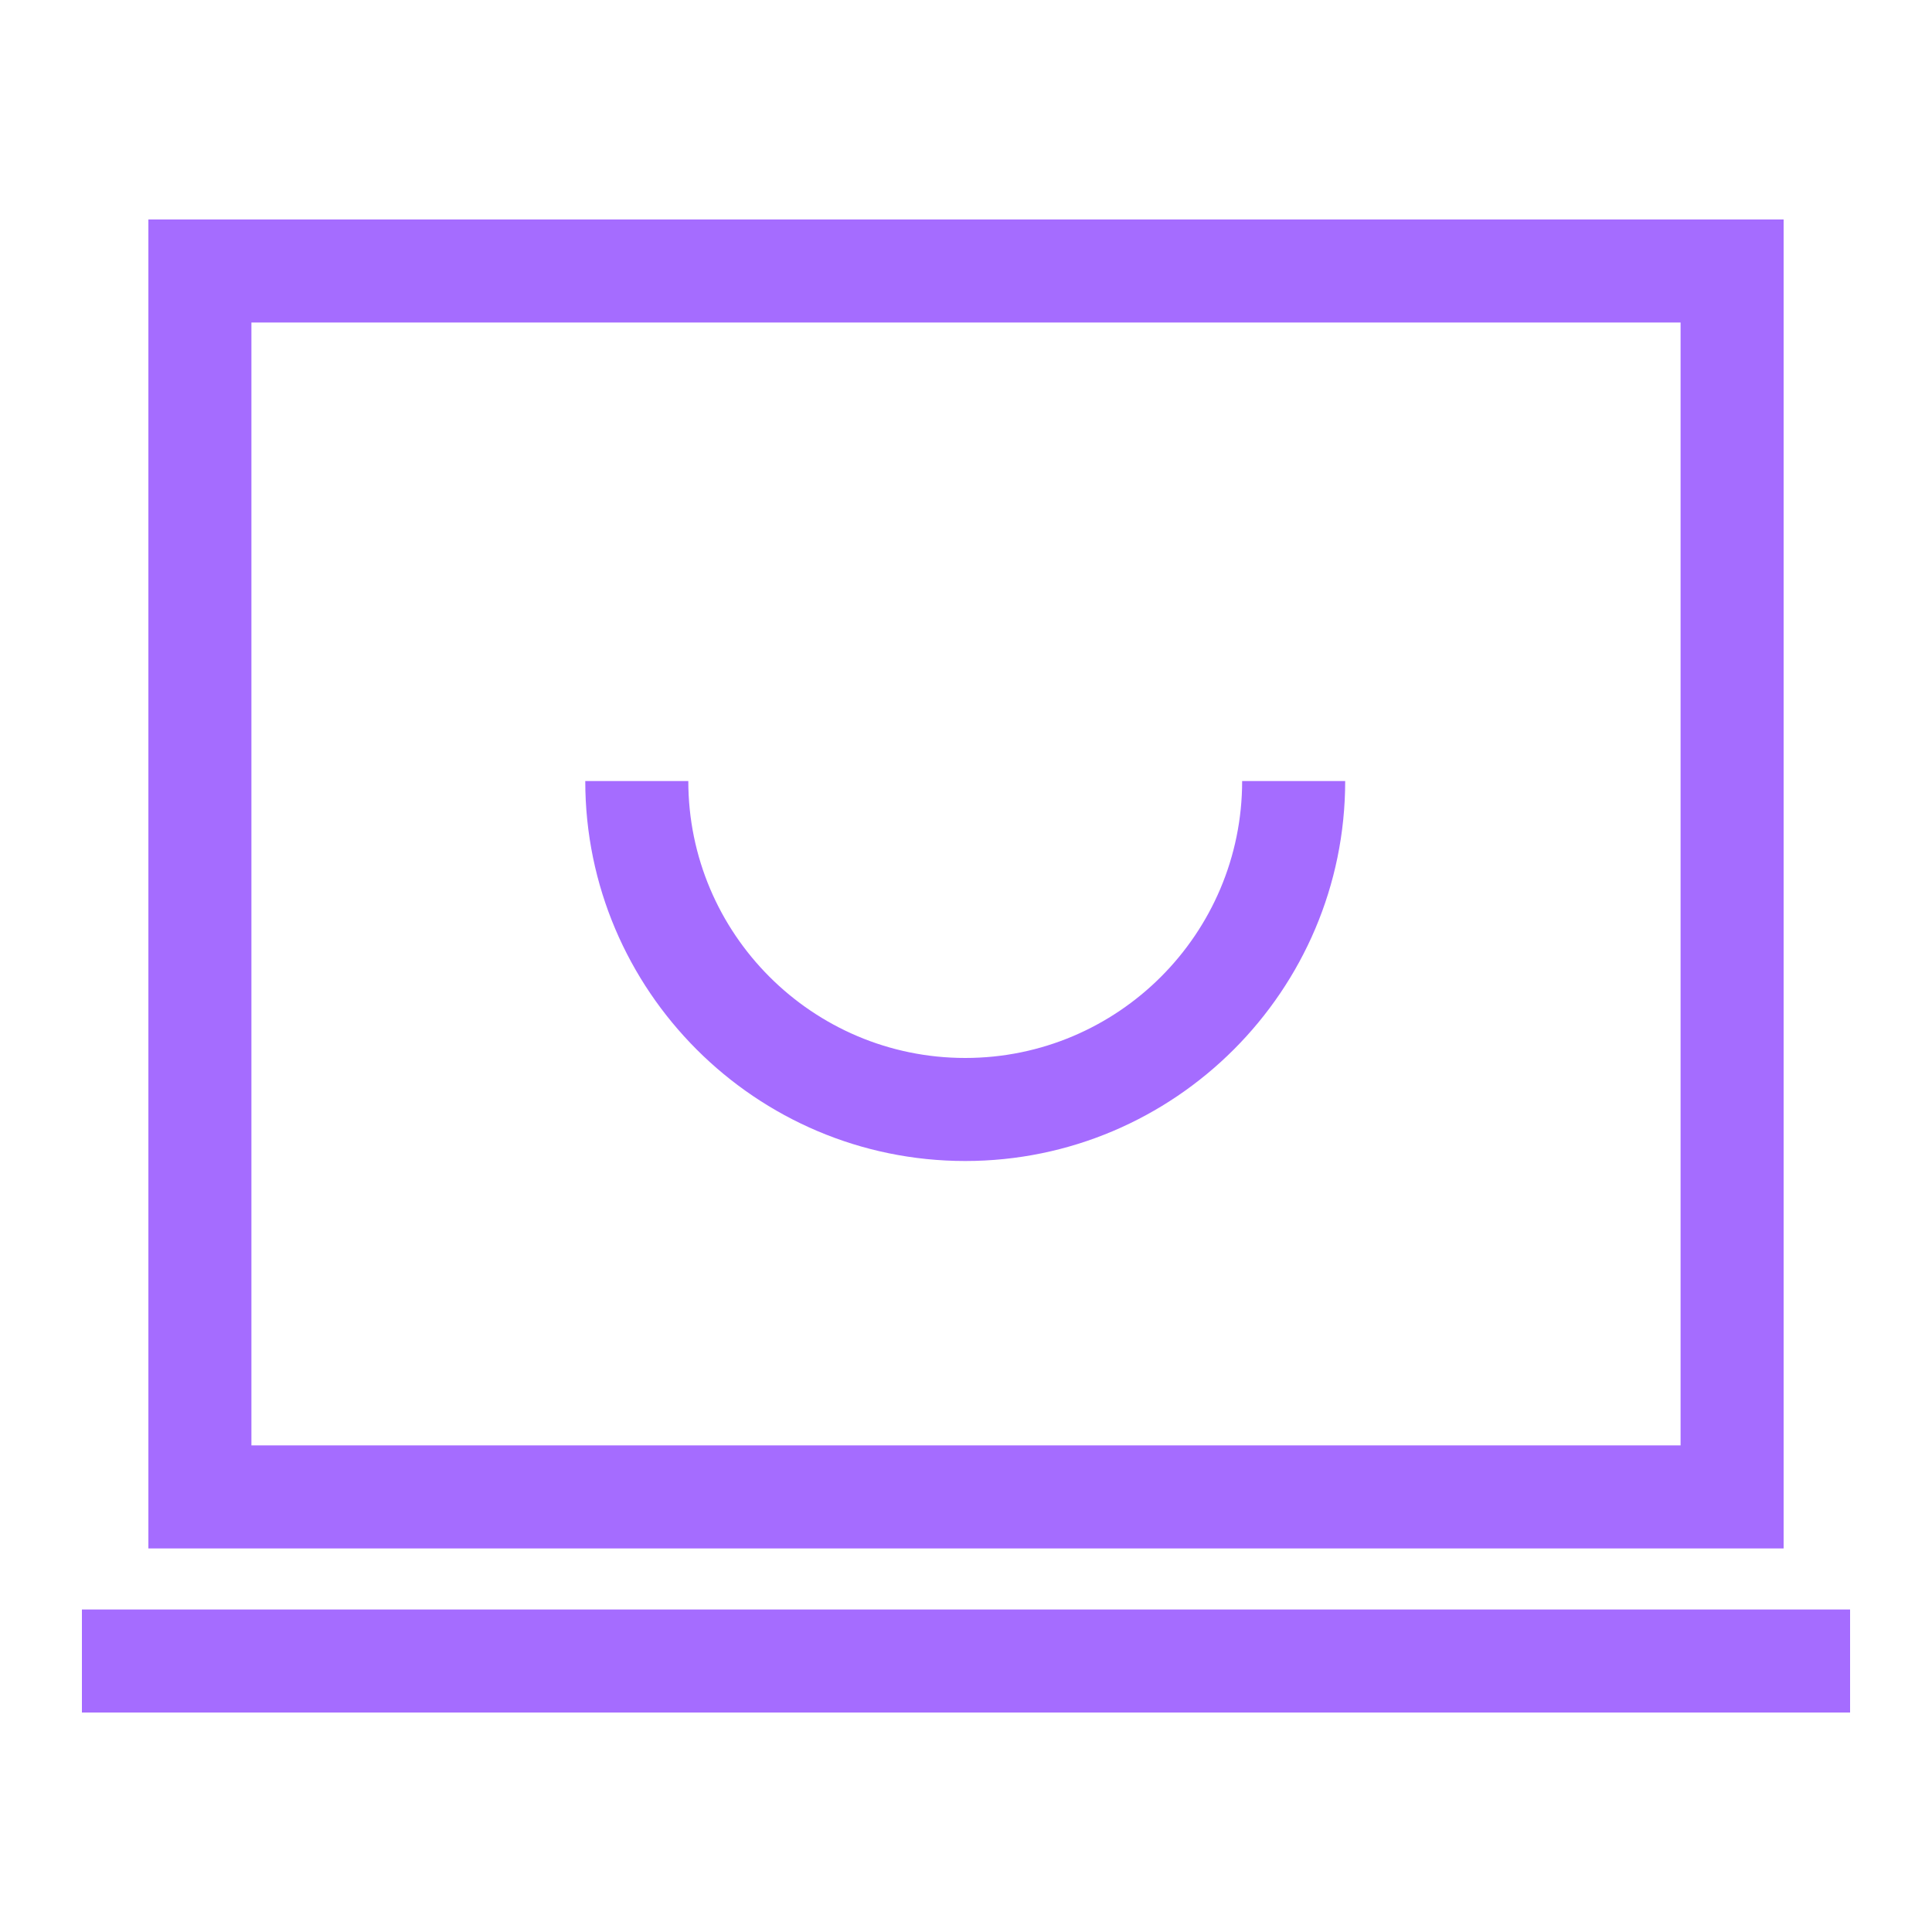 <?xml version="1.0" encoding="UTF-8"?> <svg xmlns="http://www.w3.org/2000/svg" width="75" height="75" viewBox="0 0 75 75" fill="none"><path d="M69.24 60.11H5.76V8.52H69.24V60.11ZM9.76 56.11H65.24V12.52H9.76V56.11Z" fill="#A56CFF"></path><path d="M71.82 62.48H3.18V66.48H71.82V62.48Z" fill="#A56CFF"></path><path d="M37.47 45.07C29.34 45.07 22.72 38.45 22.72 30.32H26.72C26.72 36.25 31.54 41.07 37.47 41.07C43.4 41.07 48.22 36.25 48.22 30.32H52.22C52.22 38.45 45.6 45.07 37.47 45.07Z" fill="#A56CFF"></path></svg> 